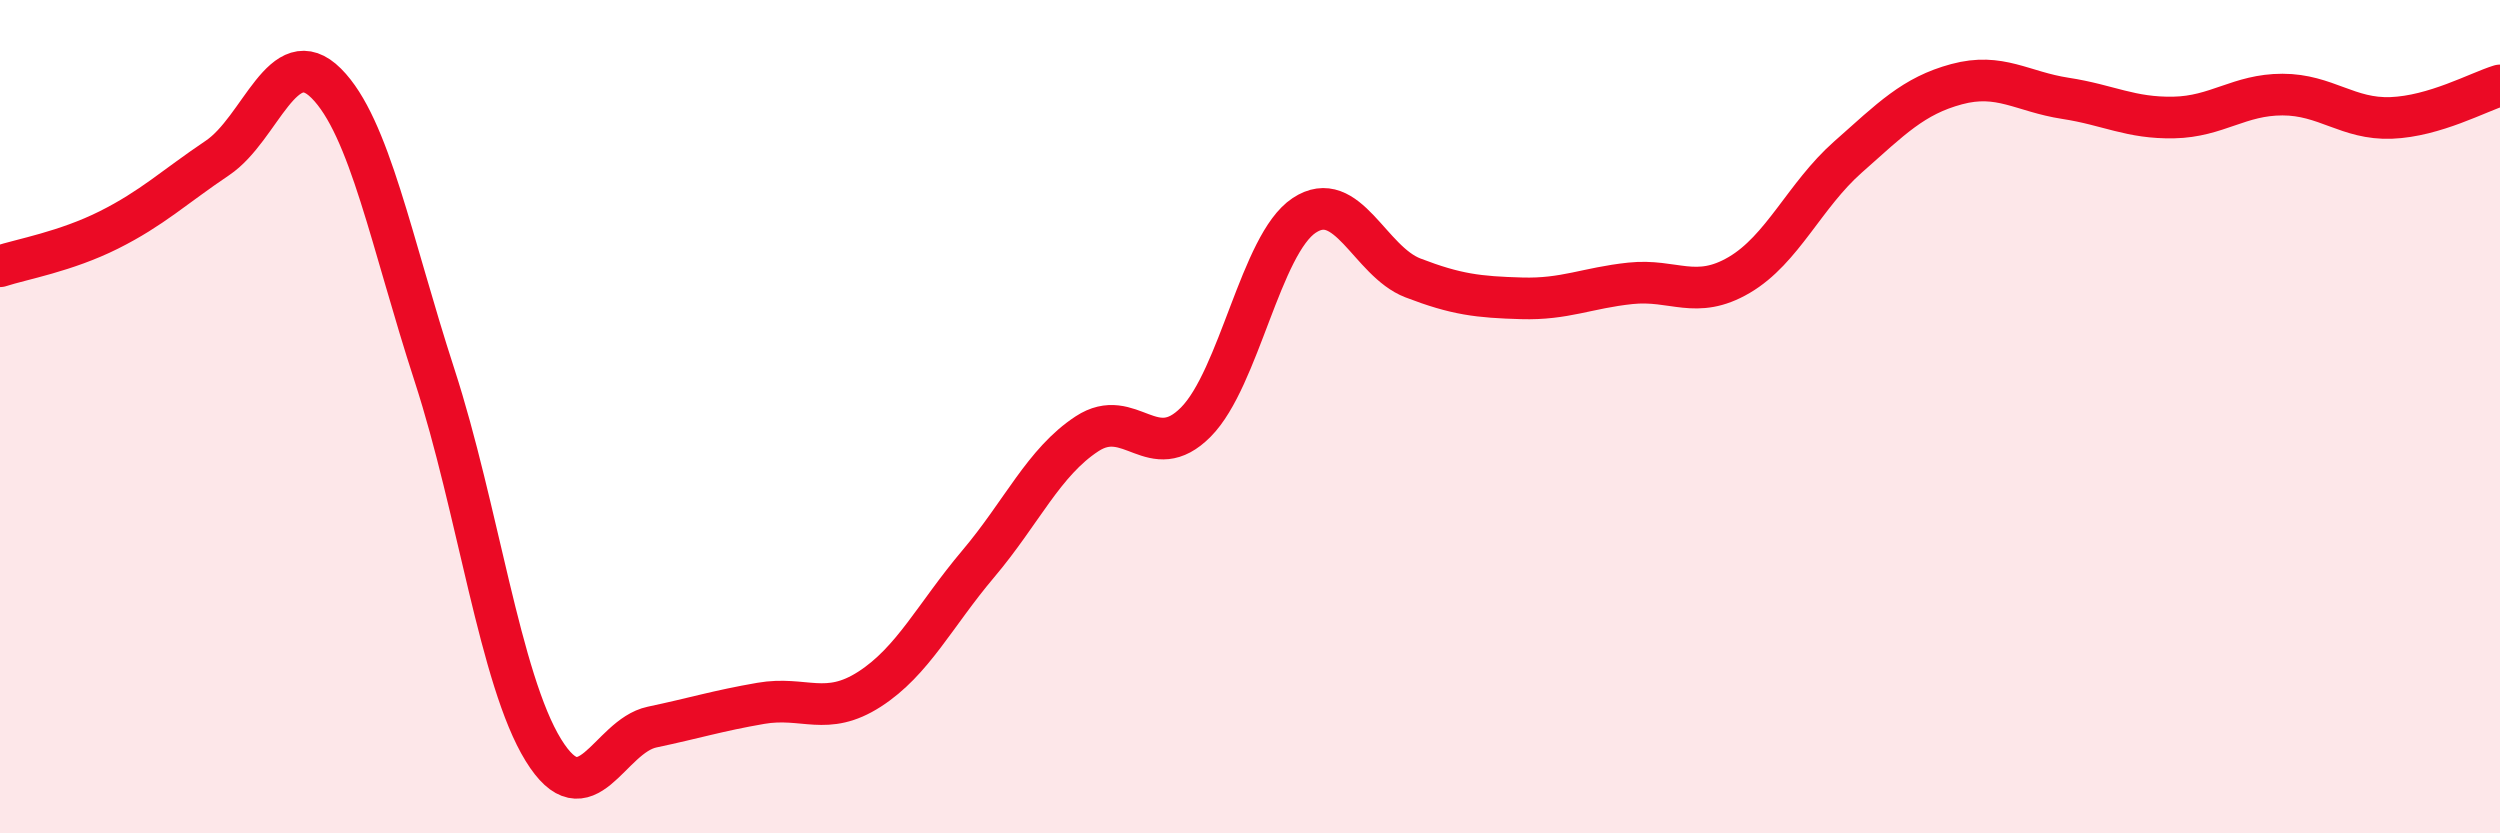 
    <svg width="60" height="20" viewBox="0 0 60 20" xmlns="http://www.w3.org/2000/svg">
      <path
        d="M 0,6.39 C 0.52,6.22 1.57,6.04 2.61,5.52 C 3.65,5 4.18,4.49 5.22,3.79 C 6.26,3.09 6.79,0.96 7.83,2 C 8.87,3.04 9.39,5.81 10.43,9.01 C 11.47,12.21 12,16.31 13.04,18 C 14.08,19.69 14.61,17.67 15.65,17.45 C 16.69,17.23 17.22,17.06 18.26,16.88 C 19.3,16.7 19.83,17.21 20.87,16.54 C 21.91,15.87 22.44,14.76 23.48,13.53 C 24.52,12.3 25.05,11.09 26.09,10.41 C 27.13,9.73 27.66,11.18 28.7,10.13 C 29.74,9.08 30.26,5.86 31.3,5.17 C 32.34,4.48 32.87,6.27 33.91,6.67 C 34.95,7.07 35.48,7.13 36.52,7.16 C 37.56,7.19 38.09,6.91 39.13,6.8 C 40.17,6.69 40.7,7.21 41.74,6.6 C 42.78,5.99 43.31,4.69 44.35,3.77 C 45.39,2.85 45.92,2.3 46.96,2.02 C 48,1.74 48.53,2.2 49.57,2.36 C 50.61,2.52 51.13,2.84 52.17,2.82 C 53.21,2.8 53.74,2.27 54.78,2.27 C 55.82,2.27 56.35,2.87 57.39,2.83 C 58.43,2.79 59.48,2.21 60,2.05L60 20L0 20Z"
        fill="#EB0A25"
        opacity="0.1"
        stroke-linecap="round"
        stroke-linejoin="round"
      />
      <path
        d="M 0,6.39 C 0.52,6.22 1.57,6.04 2.61,5.52 C 3.65,5 4.18,4.49 5.22,3.79 C 6.26,3.09 6.79,0.96 7.83,2 C 8.87,3.04 9.39,5.81 10.43,9.01 C 11.47,12.21 12,16.31 13.04,18 C 14.08,19.69 14.61,17.67 15.65,17.45 C 16.69,17.23 17.22,17.06 18.26,16.88 C 19.3,16.7 19.83,17.21 20.87,16.54 C 21.91,15.87 22.44,14.76 23.48,13.53 C 24.52,12.3 25.05,11.09 26.09,10.41 C 27.13,9.73 27.66,11.18 28.7,10.13 C 29.74,9.08 30.26,5.86 31.3,5.17 C 32.34,4.48 32.87,6.27 33.91,6.67 C 34.95,7.07 35.48,7.13 36.52,7.16 C 37.56,7.19 38.09,6.91 39.13,6.8 C 40.17,6.69 40.7,7.21 41.74,6.6 C 42.78,5.99 43.31,4.69 44.35,3.77 C 45.39,2.85 45.92,2.3 46.96,2.02 C 48,1.74 48.53,2.2 49.57,2.36 C 50.61,2.52 51.13,2.84 52.17,2.82 C 53.21,2.8 53.74,2.27 54.78,2.27 C 55.82,2.27 56.35,2.87 57.39,2.83 C 58.43,2.79 59.48,2.21 60,2.05"
        stroke="#EB0A25"
        stroke-width="1"
        fill="none"
        stroke-linecap="round"
        stroke-linejoin="round"
      />
    </svg>
  